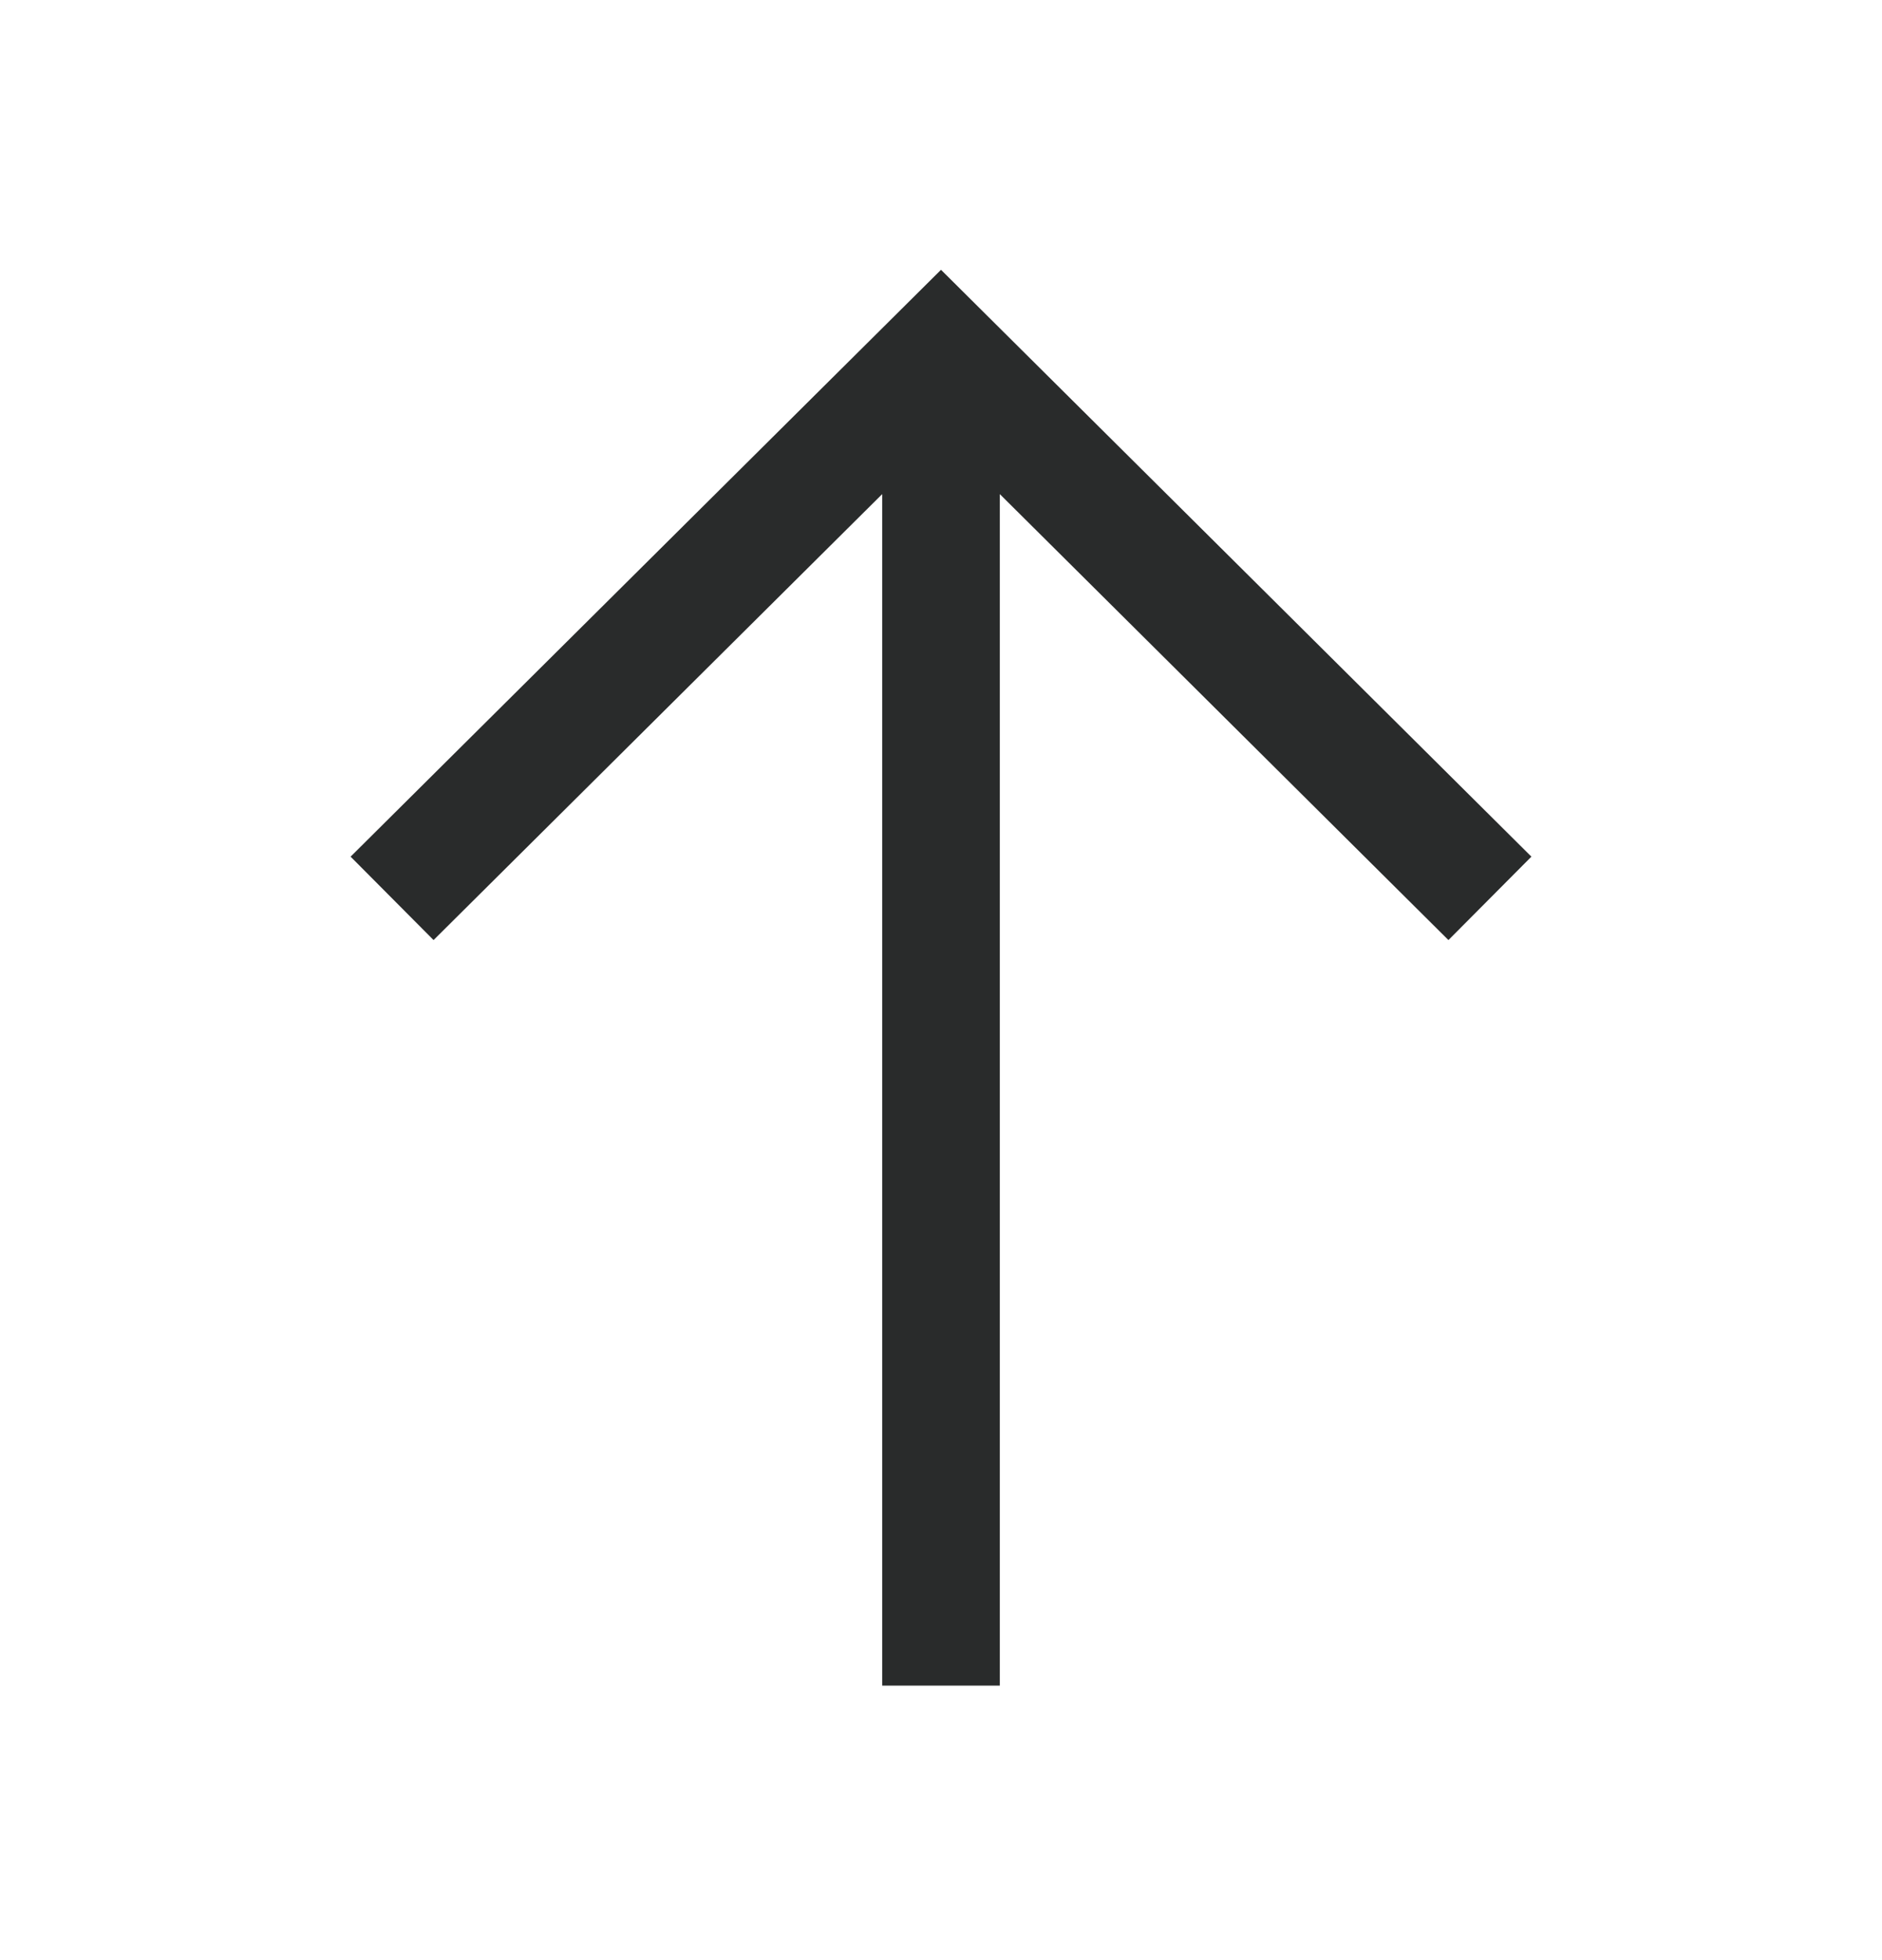 <svg width="24" height="25" viewBox="0 0 24 25" fill="none" xmlns="http://www.w3.org/2000/svg">
<path fill-rule="evenodd" clip-rule="evenodd" d="M12 3.441L19.529 10.926L18.471 11.99L12.75 6.302V21.499H11.25V6.302L5.529 11.99L4.471 10.926L12 3.441Z" fill="#292B2B"/>
</svg>
